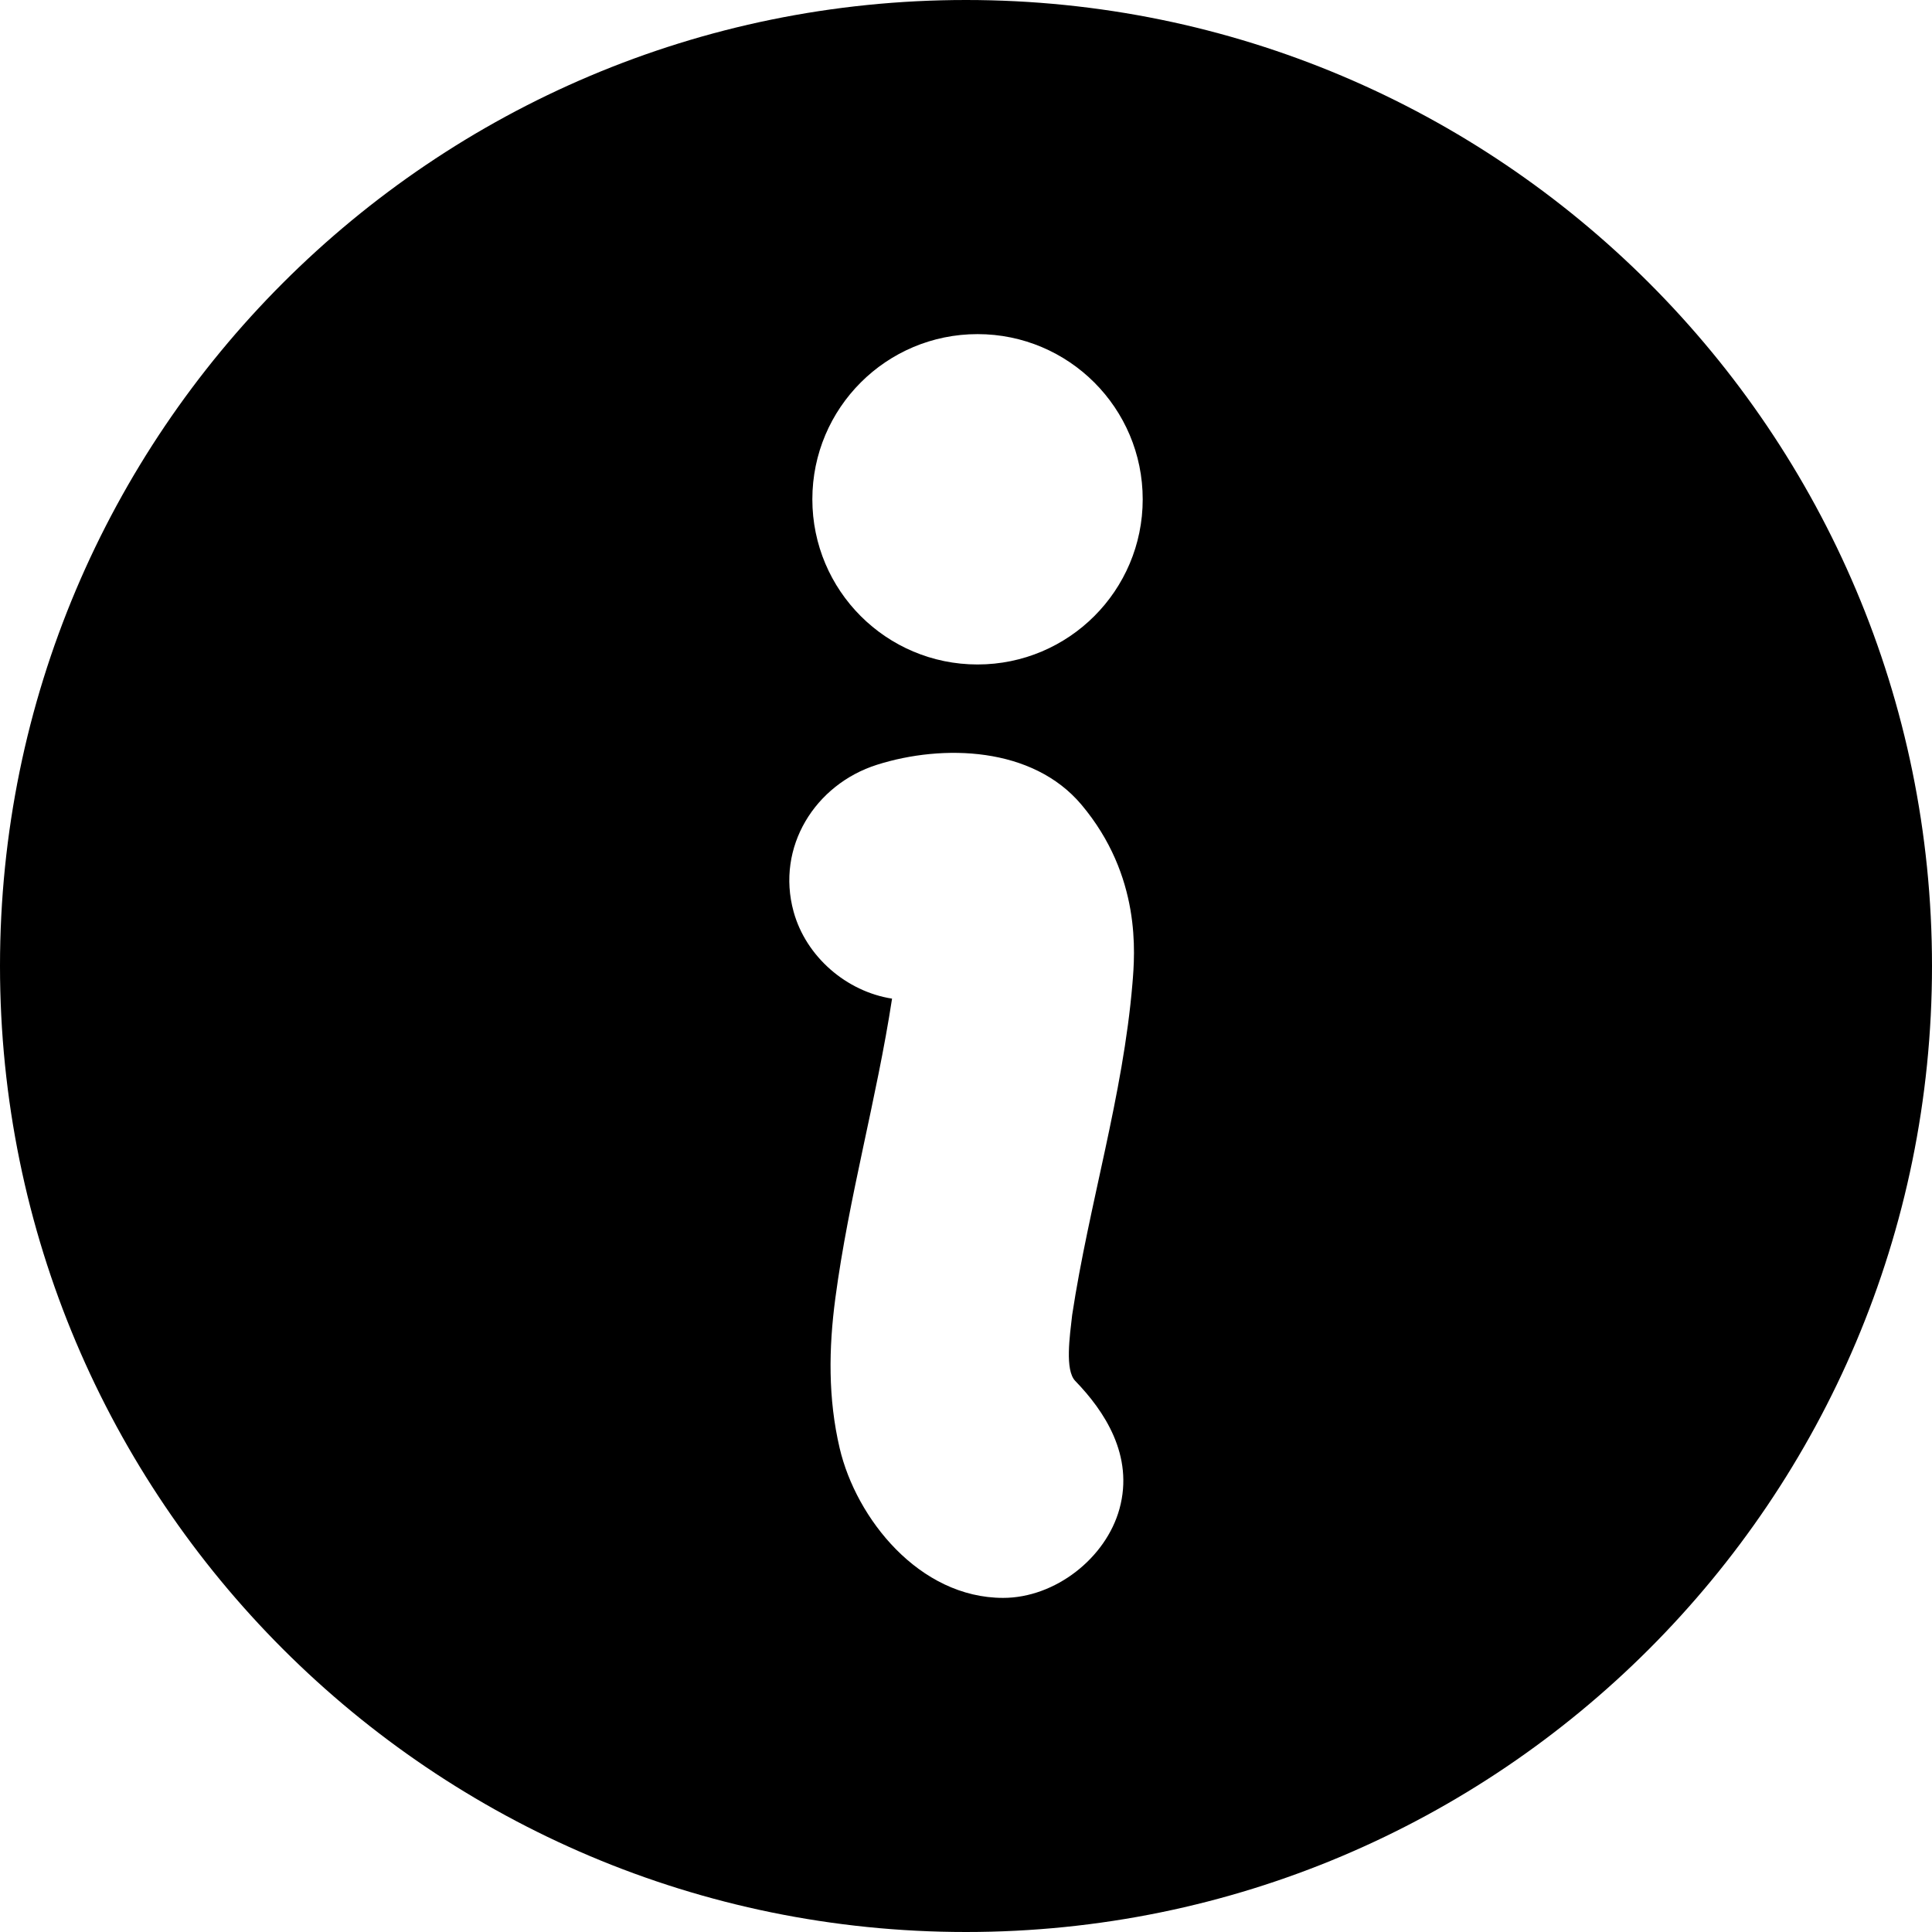 <?xml version="1.0" encoding="iso-8859-1"?>
<!-- Uploaded to: SVG Repo, www.svgrepo.com, Generator: SVG Repo Mixer Tools -->
<!DOCTYPE svg PUBLIC "-//W3C//DTD SVG 1.1//EN" "http://www.w3.org/Graphics/SVG/1.1/DTD/svg11.dtd">
<svg fill="#000000" version="1.1" id="Capa_1" xmlns="http://www.w3.org/2000/svg" xmlns:xlink="http://www.w3.org/1999/xlink" 
	 width="800px" height="800px" viewBox="0 0 328 328" xml:space="preserve">
<g>
	<g>
		<path d="M164,0C73.425,0,0,73.425,0,164s73.425,164,164,164c90.574,0,164-73.425,164-164S254.574,0,164,0z M192.258,166.965
			c-1.595,19.083-7.367,37.419-10.235,56.287c-0.408,3.604-1.255,9.354,0.525,11.191c4.896,5.055,10.007,12.635,7.509,21.716
			c-2.303,8.368-10.912,15.118-19.748,15.118c-14.274,0-24.958-13.498-27.754-25.399c-1.987-8.458-1.872-16.961-0.734-25.499
			c2.281-17.133,7.011-33.788,9.625-50.839c-7.714-1.192-14.605-7.1-16.714-14.764c-3.015-10.962,3.635-21.609,14.162-24.943
			c11.198-3.545,26.408-3.078,34.701,6.775C193.797,148.735,192.682,161.885,192.258,166.965z M165.957,112.809
			c-15.489,0-28.043-12.554-28.043-28.043c0-15.488,12.555-28.042,28.043-28.042S194,69.277,194,84.766
			C194,100.255,181.445,112.809,165.957,112.809z"/>
	</g>
</g>
</svg>
